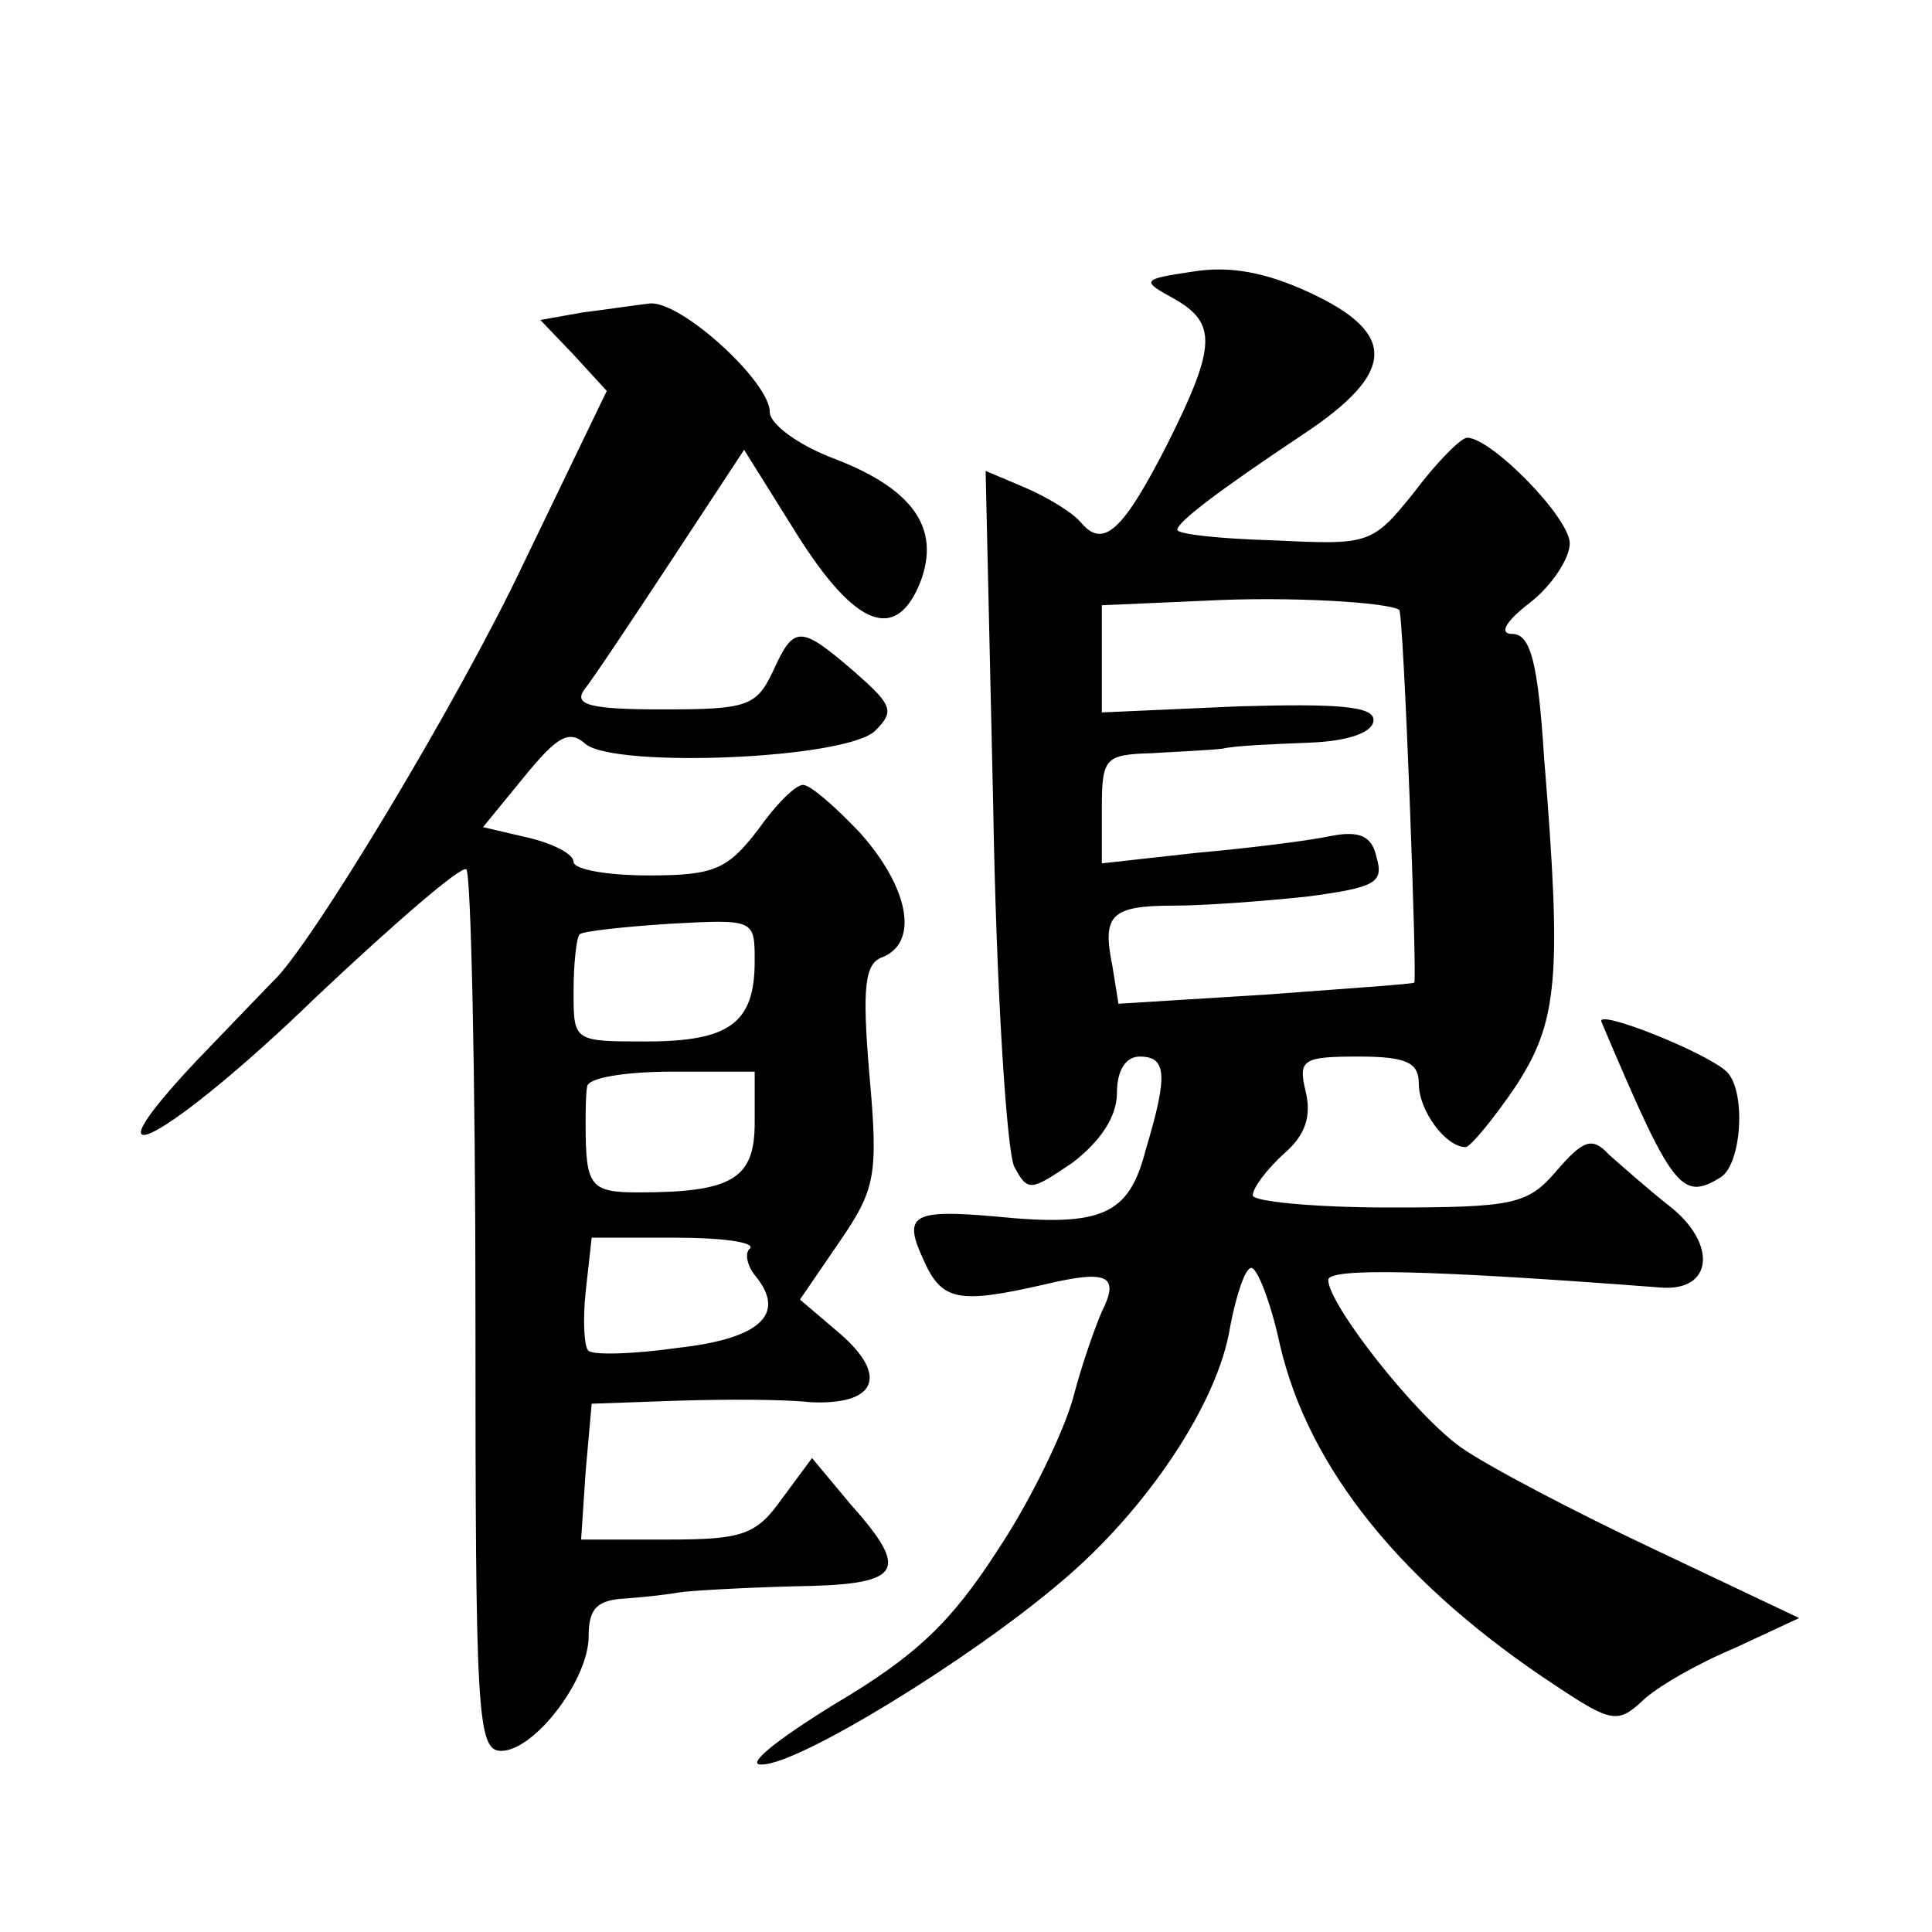 <?xml version="1.0" standalone="no"?>
<!DOCTYPE svg PUBLIC "-//W3C//DTD SVG 20010904//EN"
 "http://www.w3.org/TR/2001/REC-SVG-20010904/DTD/svg10.dtd">
<svg version="1.0" xmlns="http://www.w3.org/2000/svg"
 width="128pt" height="128pt" viewBox="0 0 128 128"
 preserveAspectRatio="xMidYMid meet">
<g transform="translate(0,128) scale(0.1,-0.1)"
fill="#0" stroke="none">
<path d="M790 1100 c-34 -5 -34 -6 -12 -18 28 -16 28 -31 -4 -95 -30 -59 -43 -71
-58 -53 -6 7 -23 17 -37 23 l-26 11 5 -221 c2 -122 9 -230 14 -240 9 -17 11 -16
39 3 18 14 29 30 29 46 0 15 6 24 15 24 18 0 19 -12 4 -62 -11 -43 -29 -51 -99
-44 -56 5 -62 1 -48 -29 12 -27 23 -29 80 -16 42 10 50 6 38 -18 -4 -9 -13 -34
-19 -57 -6 -22 -28 -68 -50 -101 -31 -48 -54 -70 -108 -102 -39 -24 -60 -41 -48
-40 24 0 137 69 198 121 56 47 104 118 112 169 4 21 10 39 14 39 4 0 13 -23 19
-51 19 -82 81 -159 183 -226 36 -24 41 -25 57 -10 9 9 37 25 61 35 l43 20 -97 46
c-53 25 -110 55 -127 67 -31 22 -88 95 -88 111 0 8 63 7 220 -5 35 -3 38 29 6 54
-14 11 -32 27 -40 34 -11 12 -17 10 -35 -11 -19 -22 -28 -24 -111 -24 -49 0 -90
4 -90 8 0 5 9 17 21 28 14 12 18 25 14 41 -5 21 -2 23 35 23 32 0 40 -4 40 -18
0 -18 18 -42 31 -42 3 0 18 18 33 40 28 43 31 71 19 218 -4 63 -9 82 -21 82 -9
0 -5 8 12 21 14 11 26 29 26 39 0 17 -52 70 -68 70 -4 0 -20 -16 -35 -36 -28 -35
-30 -35 -93 -32 -35 1 -64 4 -64 7 0 5 26 25 83 63 62 41 63 67 5 94 -30 14 -54
18 -78 14z m137 -224 c3 -2 12 -246 10 -247 -1 -1 -46 -4 -99 -8 l-97 -6 -4 25
c-7 34 -1 40 41 40 20 0 60 3 88 6 45 6 51 9 46 26 -3 14 -11 18 -31 14 -14 -3
-54 -8 -88 -11 l-63 -7 0 36 c0 34 2 36 33 37 17 1 39 2 47 3 8 2 34 3 58 4 26
1 42 7 42 15 0 9 -23 11 -90 9 l-90 -4 0 36 0 35 68 3 c56 3 121 -1 129 -6z M386
1073 l-28 -5 22 -23 22 -24 -55 -114 c-44 -93 -142 -255 -166 -277 -3 -3 -26 -27
-51 -53 -80 -85 -18 -52 80 43 52 49 96 87 99 84 3 -3 6 -136 6 -295 0 -264 1 -289
17 -289 22 0 58 47 58 76 0 19 6 24 25 25 14 1 30 3 35 4 6 1 39 3 75 4 73 1 79
9 38 55 l-25 30 -20 -27 c-17 -24 -26 -27 -76 -27 l-57 0 3 45 4 45 57 2 c31 1
70 1 88 -1 43 -2 52 17 20 45 l-27 23 26 38 c24 35 26 44 20 111 -5 59 -3 74 9
78 24 10 17 46 -15 82 -16 17 -33 32 -38 32 -5 0 -18 -13 -30 -30 -20 -26 -29 -30
-72 -30 -28 0 -50 4 -50 9 0 5 -13 12 -30 16 l-30 7 27 33 c22 27 30 32 41 22 20
-16 173 -10 192 9 13 13 11 17 -14 39 -36 31 -40 31 -54 0 -11 -23 -17 -25 -73
-25 -48 0 -59 3 -52 13 5 6 31 45 58 86 l48 73 35 -56 c39 -62 66 -72 82 -31 13
35 -5 61 -57 81 -24 9 -43 23 -43 31 0 20 -58 73 -79 72 -9 -1 -29 -4 -45 -6z m114
-430 c0 -41 -17 -53 -72 -53 -48 0 -48 0 -48 33 0 19 2 36 4 38 2 2 29 5 60 7 56
3 56 3 56 -25z m0 -107 c0 -37 -15 -46 -77 -46 -32 0 -35 4 -35 45 0 8 0 20 1 25
0 6 26 10 56 10 l55 0 0 -34z m-3 -83 c-4 -3 -2 -12 4 -19 20 -25 2 -41 -52 -47
-28 -4 -55 -5 -59 -2 -3 2 -4 20 -2 39 l4 36 56 0 c30 0 52 -3 49 -7z M1061 603
c47 -111 53 -119 79 -103 14 9 17 57 4 70 -14 13 -87 42 -83 33z"/>
</g>
</svg>
